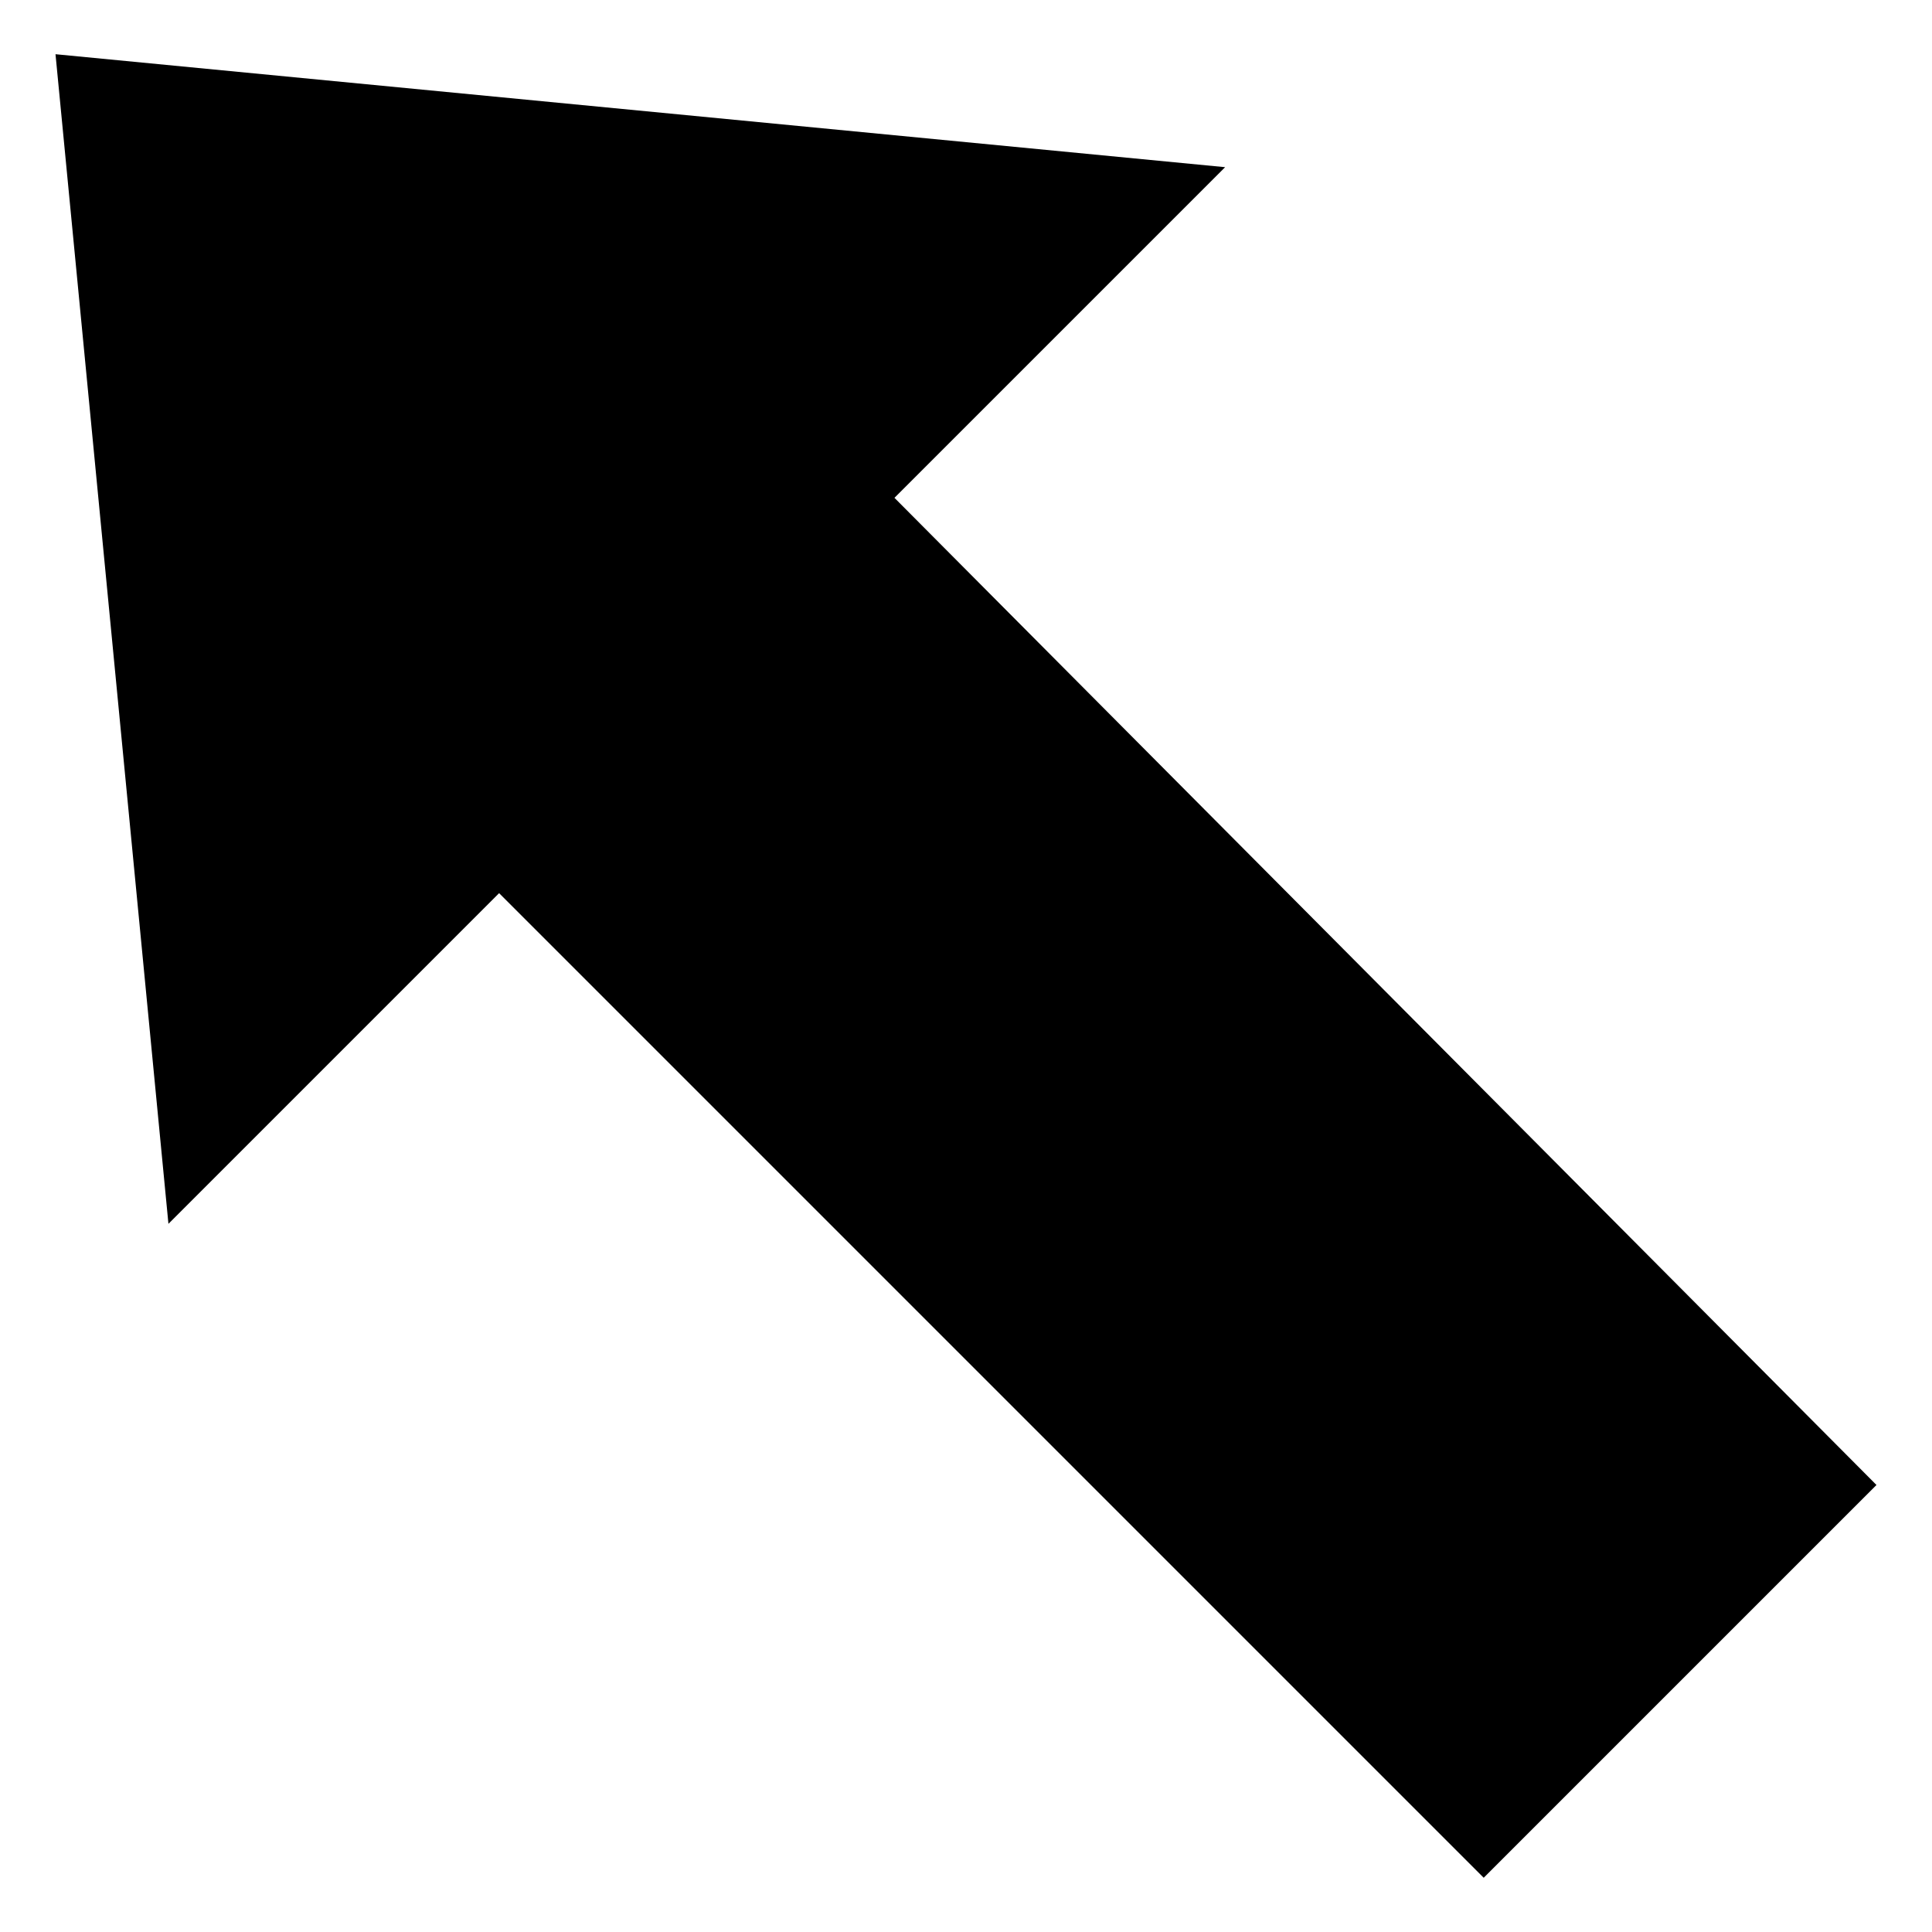 <?xml version="1.0" encoding="UTF-8"?>
<!-- The Best Svg Icon site in the world: iconSvg.co, Visit us! https://iconsvg.co -->
<svg fill="#000000" width="800px" height="800px" version="1.1" viewBox="144 144 512 512" xmlns="http://www.w3.org/2000/svg">
 <path d="m381.04 275.93 87.629-87.625-309.96-29.938 29.93 309.96 87.629-87.629 260.93 260.93 104.09-104.09z"/>
</svg>